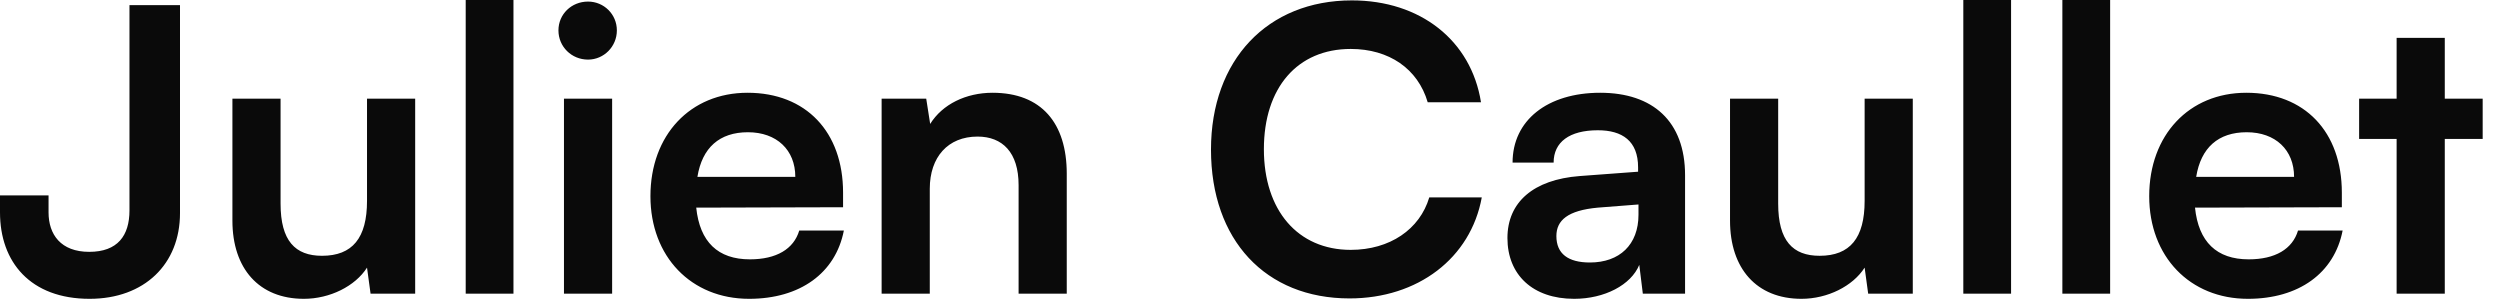 <svg xmlns="http://www.w3.org/2000/svg" width="114" height="14" viewBox="0 0 114 14" fill="none"><path d="M1.46739e-05 9.684V8.91H2.214V9.684C2.214 10.692 2.772 11.484 4.068 11.484C5.364 11.484 5.904 10.746 5.904 9.594V0.234H8.208V9.72C8.208 12.042 6.588 13.626 4.086 13.626C1.386 13.626 1.46739e-05 11.952 1.46739e-05 9.684ZM16.736 4.5H18.932V13.392H16.898L16.736 12.204C16.196 13.05 15.044 13.626 13.856 13.626C11.804 13.626 10.598 12.24 10.598 10.062V4.5H12.794V9.288C12.794 10.98 13.46 11.664 14.684 11.664C16.07 11.664 16.736 10.854 16.736 9.162V4.5ZM23.414 13.392H21.236V-2.02656e-06H23.414V13.392ZM26.815 2.718C26.059 2.718 25.465 2.124 25.465 1.386C25.465 0.648 26.059 0.072 26.815 0.072C27.535 0.072 28.129 0.648 28.129 1.386C28.129 2.124 27.535 2.718 26.815 2.718ZM25.717 13.392V4.5H27.913V13.392H25.717ZM34.16 13.626C31.514 13.626 29.66 11.7 29.66 8.946C29.66 6.156 31.478 4.23 34.088 4.23C36.752 4.23 38.444 6.012 38.444 8.784V9.45L31.748 9.468C31.91 11.034 32.738 11.826 34.196 11.826C35.402 11.826 36.194 11.358 36.446 10.512H38.48C38.102 12.456 36.482 13.626 34.16 13.626ZM34.106 6.03C32.81 6.03 32.018 6.732 31.802 8.064H36.266C36.266 6.84 35.42 6.03 34.106 6.03ZM42.398 13.392H40.202V4.5H42.236L42.416 5.652C42.974 4.752 44.054 4.23 45.26 4.23C47.492 4.23 48.644 5.616 48.644 7.92V13.392H46.448V8.442C46.448 6.948 45.71 6.228 44.576 6.228C43.226 6.228 42.398 7.164 42.398 8.604V13.392ZM61.539 13.608C57.705 13.608 55.221 10.944 55.221 6.822C55.221 2.736 57.795 0.018 61.647 0.018C64.761 0.018 67.083 1.836 67.533 4.662H65.103C64.653 3.132 63.339 2.232 61.593 2.232C59.163 2.232 57.633 3.996 57.633 6.804C57.633 9.594 59.181 11.394 61.593 11.394C63.375 11.394 64.743 10.458 65.175 9H67.569C67.065 11.772 64.653 13.608 61.539 13.608ZM71.781 13.626C69.891 13.626 68.739 12.528 68.739 10.854C68.739 9.216 69.927 8.19 72.033 8.028L74.697 7.83V7.632C74.697 6.426 73.977 5.94 72.861 5.94C71.565 5.94 70.845 6.48 70.845 7.416H68.973C68.973 5.49 70.557 4.23 72.969 4.23C75.363 4.23 76.839 5.526 76.839 7.992V13.392H74.913L74.751 12.078C74.373 12.996 73.167 13.626 71.781 13.626ZM72.501 11.97C73.851 11.97 74.715 11.16 74.715 9.792V9.324L72.861 9.468C71.493 9.594 70.971 10.044 70.971 10.764C70.971 11.574 71.511 11.97 72.501 11.97ZM85.027 4.5H87.223V13.392H85.189L85.027 12.204C84.487 13.05 83.335 13.626 82.147 13.626C80.095 13.626 78.889 12.24 78.889 10.062V4.5H81.085V9.288C81.085 10.98 81.751 11.664 82.975 11.664C84.361 11.664 85.027 10.854 85.027 9.162V4.5ZM91.705 13.392H89.527V-2.02656e-06H91.705V13.392ZM96.222 13.392H94.044V-2.02656e-06H96.222V13.392ZM102.504 13.626C99.858 13.626 98.004 11.7 98.004 8.946C98.004 6.156 99.822 4.23 102.432 4.23C105.096 4.23 106.788 6.012 106.788 8.784V9.45L100.092 9.468C100.254 11.034 101.082 11.826 102.54 11.826C103.746 11.826 104.538 11.358 104.79 10.512H106.824C106.446 12.456 104.826 13.626 102.504 13.626ZM102.45 6.03C101.154 6.03 100.362 6.732 100.146 8.064H104.61C104.61 6.84 103.764 6.03 102.45 6.03ZM111.482 13.392H109.286V6.336H107.576V4.5H109.286V1.728H111.482V4.5H113.21V6.336H111.482V13.392Z" fill="#0A0A0A"></path></svg>